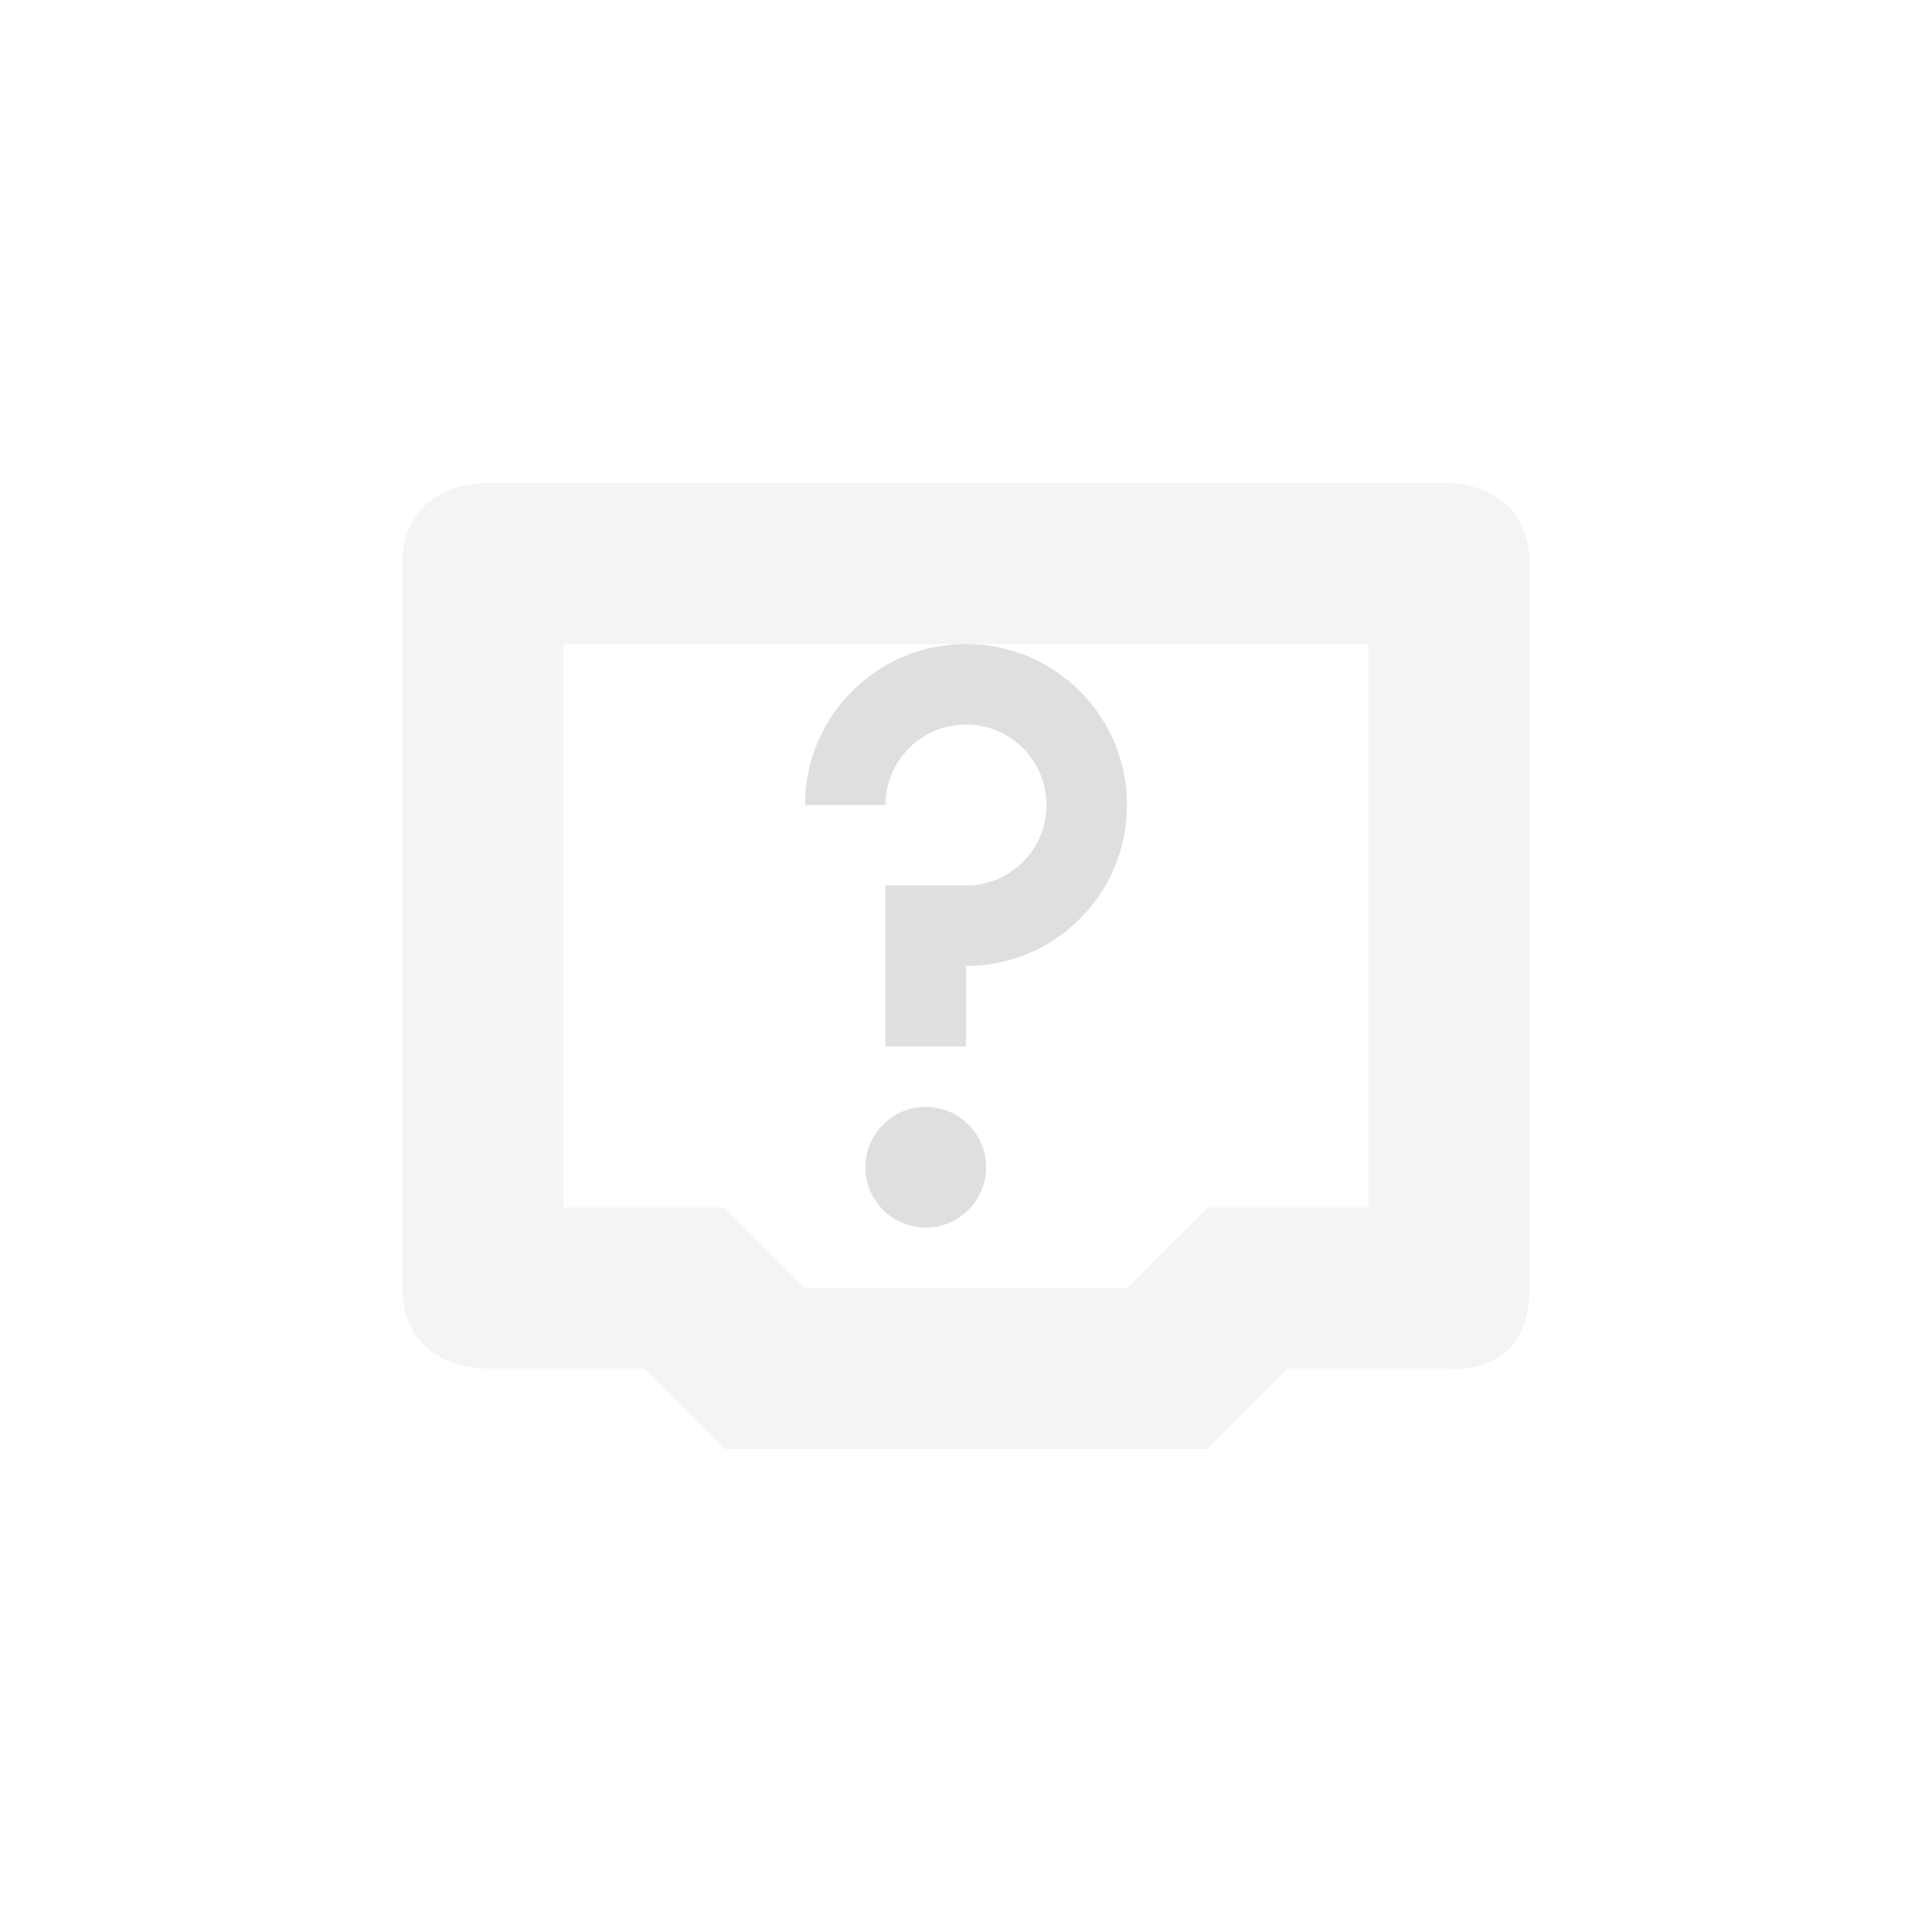 <?xml version="1.0" encoding="UTF-8" standalone="no"?>
<!-- Created with Inkscape (http://www.inkscape.org/) -->

<svg
   width="24"
   height="24"
   viewBox="0 0 24 24"
   version="1.1"
   id="svg5"
   inkscape:version="1.2.2 (1:1.2.2+202305151914+b0a8486541)"
   sodipodi:docname="network-wired-no-route.svg"
   xmlns:inkscape="http://www.inkscape.org/namespaces/inkscape"
   xmlns:sodipodi="http://sodipodi.sourceforge.net/DTD/sodipodi-0.dtd"
   xmlns="http://www.w3.org/2000/svg"
   xmlns:svg="http://www.w3.org/2000/svg">
  <sodipodi:namedview
     id="namedview7"
     pagecolor="#ffffff"
     bordercolor="#000000"
     borderopacity="0.25"
     inkscape:showpageshadow="2"
     inkscape:pageopacity="0.0"
     inkscape:pagecheckerboard="0"
     inkscape:deskcolor="#d1d1d1"
     inkscape:document-units="px"
     showgrid="false"
     showguides="true"
     inkscape:zoom="33.583333"
     inkscape:cx="11.985112"
     inkscape:cy="12"
     inkscape:window-width="1920"
     inkscape:window-height="1008"
     inkscape:window-x="0"
     inkscape:window-y="0"
     inkscape:window-maximized="1"
     inkscape:current-layer="svg5" />
  <defs
     id="defs2">
    <style
       id="current-color-scheme"
       type="text/css">
   .ColorScheme-Text { color:#dfdfdf; } .ColorScheme-Highlight { color:#4285f4; } .ColorScheme-NeutralText { color:#ff9800; } .ColorScheme-PositiveText { color:#4caf50; } .ColorScheme-NegativeText { color:#f44336; }
    </style>
  </defs>
  <path
     d="M 6,6 C 6,6 5,6 5,7 v 9 c 0,1 1,1 1,1 h 2 l 1,1 h 6 l 1,-1 h 2 c 0,0 1,0.13 1,-1 V 7 C 19,6 18,6 18,6 Z m 1,2 h 10 v 7 h -2 l -1,1 H 10 L 9,15 H 7 Z"
     style="opacity:0.35;fill:currentColor;fill-opacity:1"
     class="ColorScheme-Text"
     id="path346" />
  <path
     d="m 12,8 c 1.105,0 2,0.895 2,2 0,1.105 -0.895,2 -2,2 v 1 h -1 v -2 h 1 c 0.552,0 1,-0.448 1,-1 0,-0.552 -0.448,-1 -1,-1 -0.552,0 -1,0.448 -1,1 h -1 c 0,-1.105 0.895,-2 2,-2 z m -0.5,5.75 c 0.414,0 0.75,0.336 0.75,0.75 0,0.414 -0.336,0.75 -0.75,0.75 -0.414,0 -0.75,-0.336 -0.75,-0.75 C 10.75,14.086 11.086,13.75 11.5,13.75 Z"
     style="fill:currentColor;fill-opacity:1"
     class="ColorScheme-Text"
     id="path348" />
</svg>
